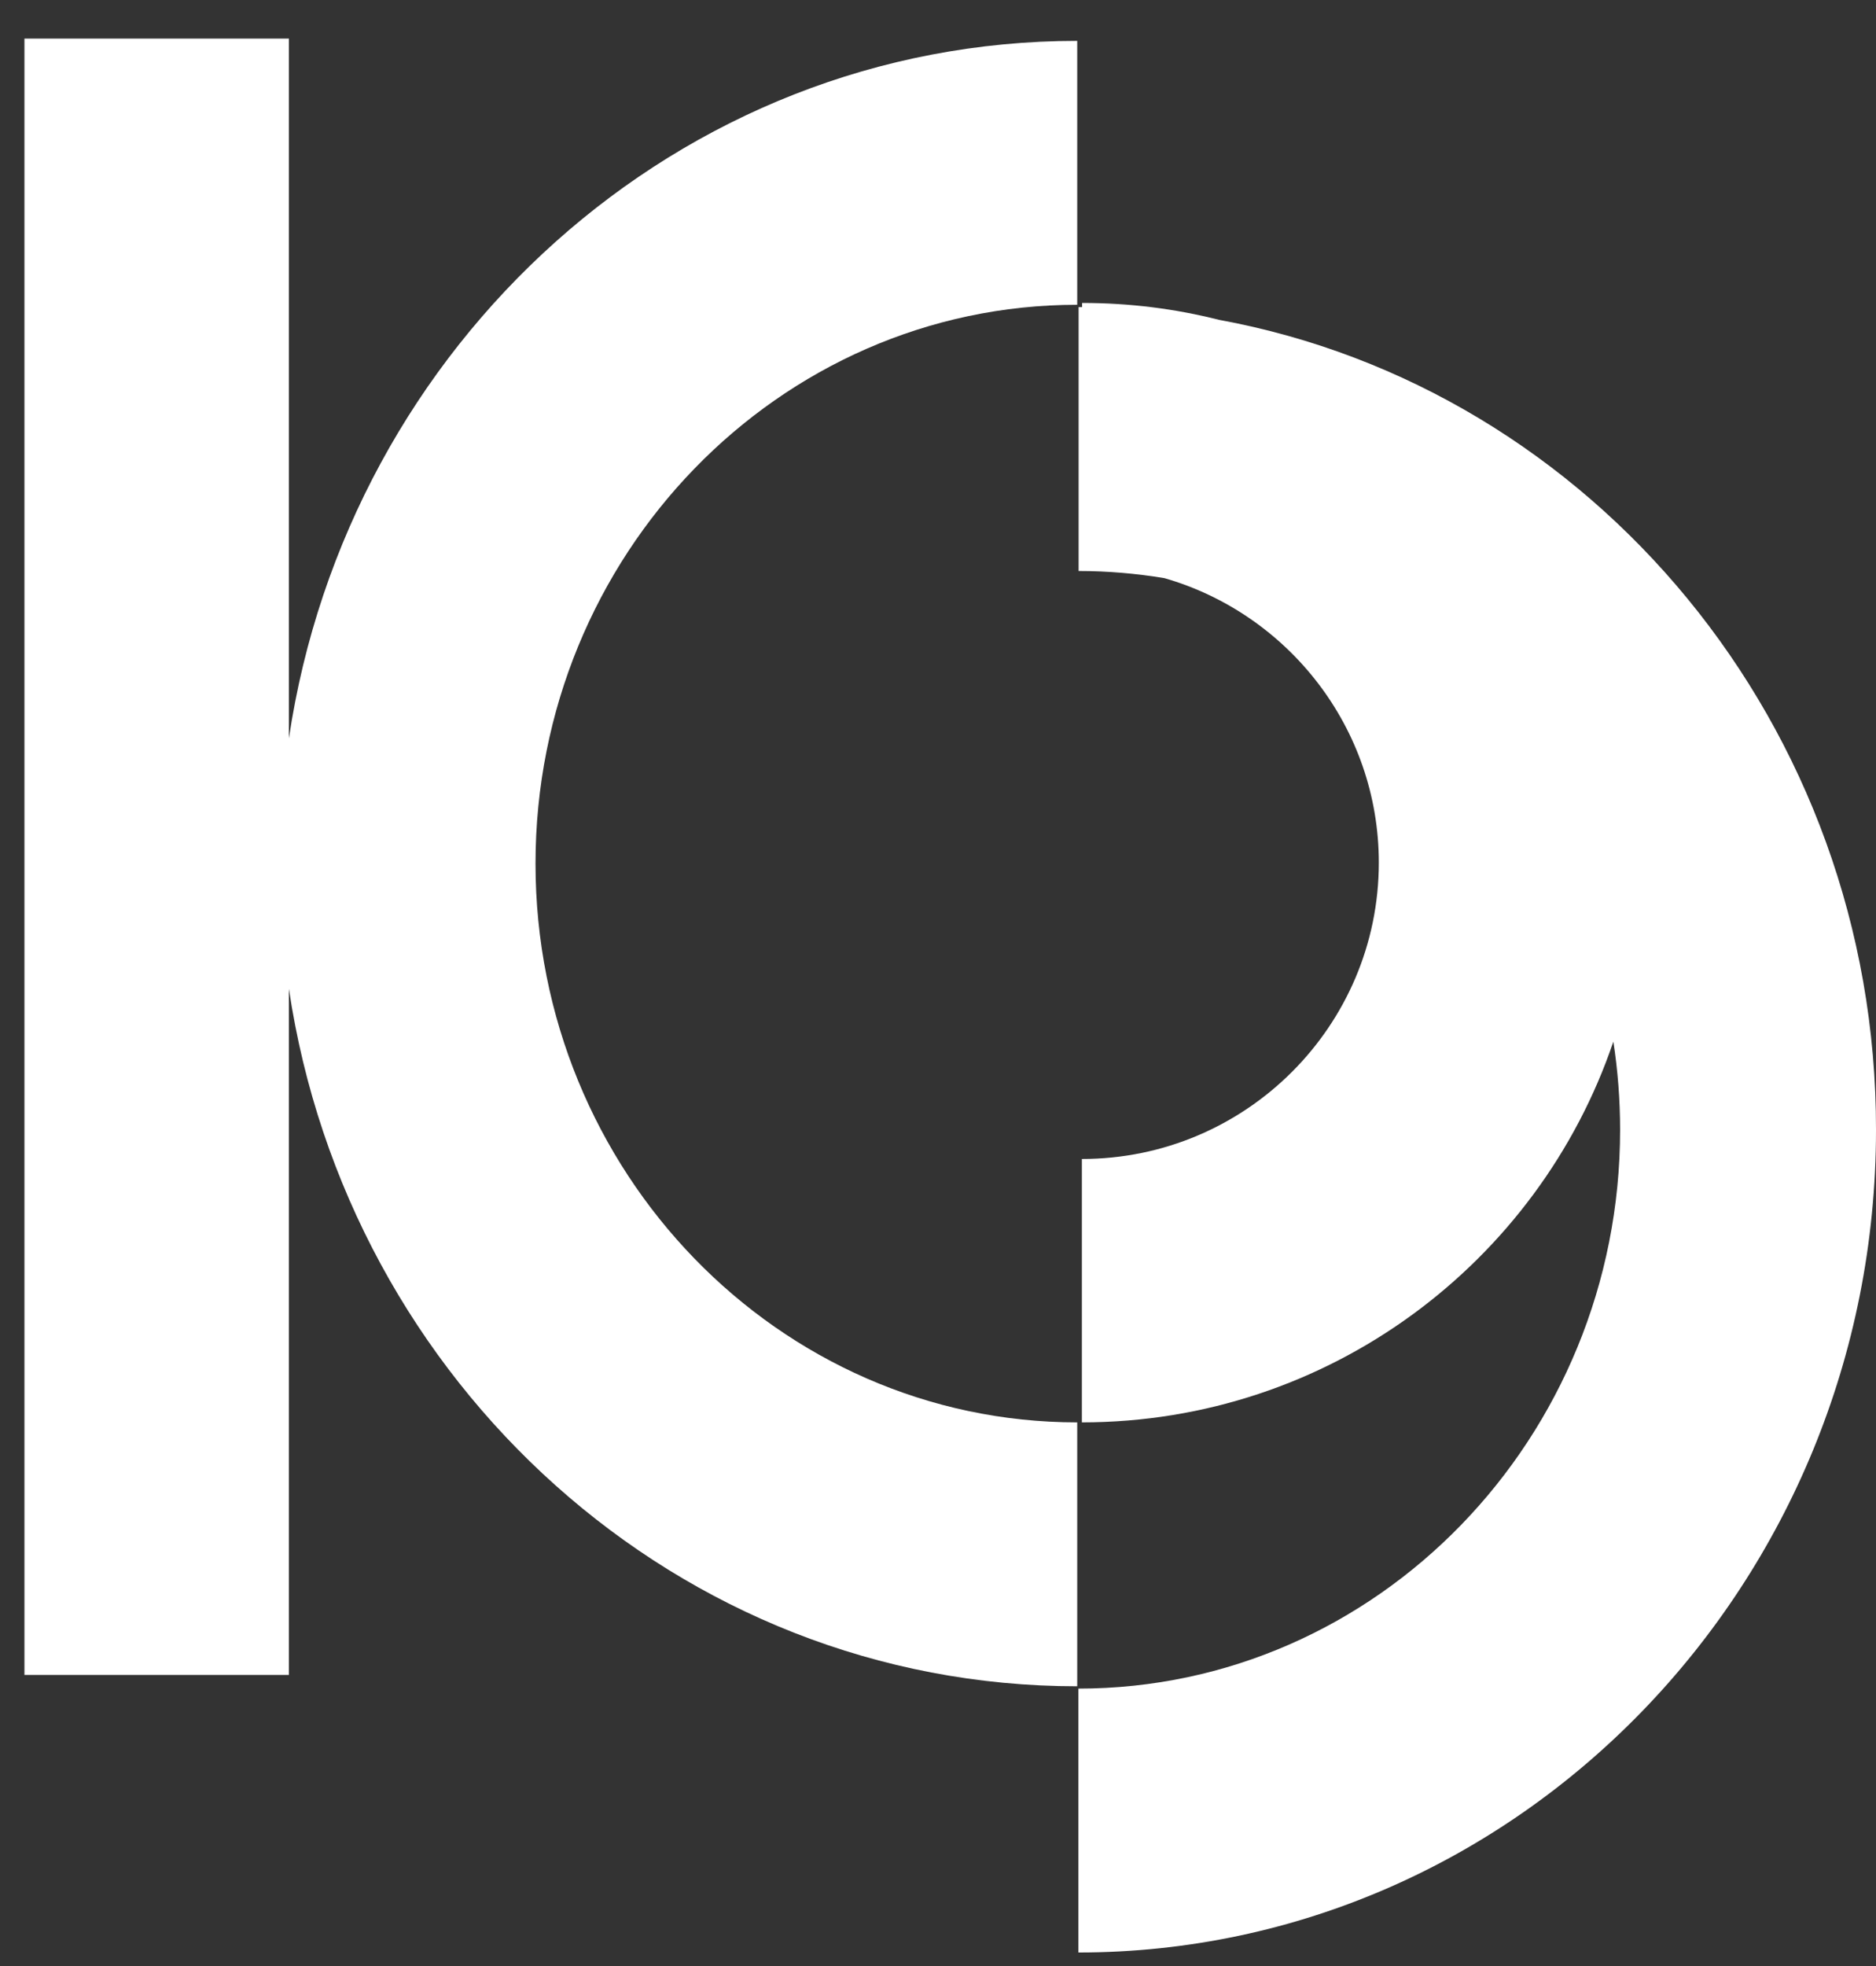 <svg width="42" height="44" viewBox="0 0 42 44" fill="none" xmlns="http://www.w3.org/2000/svg">
<rect x="0" y="0" width="42" height="44" fill="#333333" stroke="none"/>
<path d="M6.468 16.524V0.863H0.547V37.485H6.468V22.13C7.782 30.958 15.194 37.739 24.117 37.739V31.833C17.433 31.833 11.989 26.223 11.989 19.327C11.989 12.432 17.433 6.821 24.117 6.821V0.915C15.199 0.915 7.782 7.697 6.468 16.524Z" fill="white"/>
<path d="M27.291 7.158C26.309 6.909 25.286 6.78 24.226 6.78V6.873C24.2 6.873 24.174 6.873 24.148 6.873V12.779C24.803 12.779 25.447 12.836 26.07 12.939C28.839 13.737 30.869 16.291 30.869 19.306C30.869 22.964 27.888 25.938 24.221 25.938V31.833C29.742 31.833 34.443 28.259 36.12 23.311C36.219 23.953 36.271 24.617 36.271 25.285C36.271 32.18 30.833 37.791 24.143 37.791V43.697C33.991 43.697 42 35.439 42 25.285C42.01 16.234 35.648 8.691 27.291 7.158Z" fill="white"/>
</svg>
